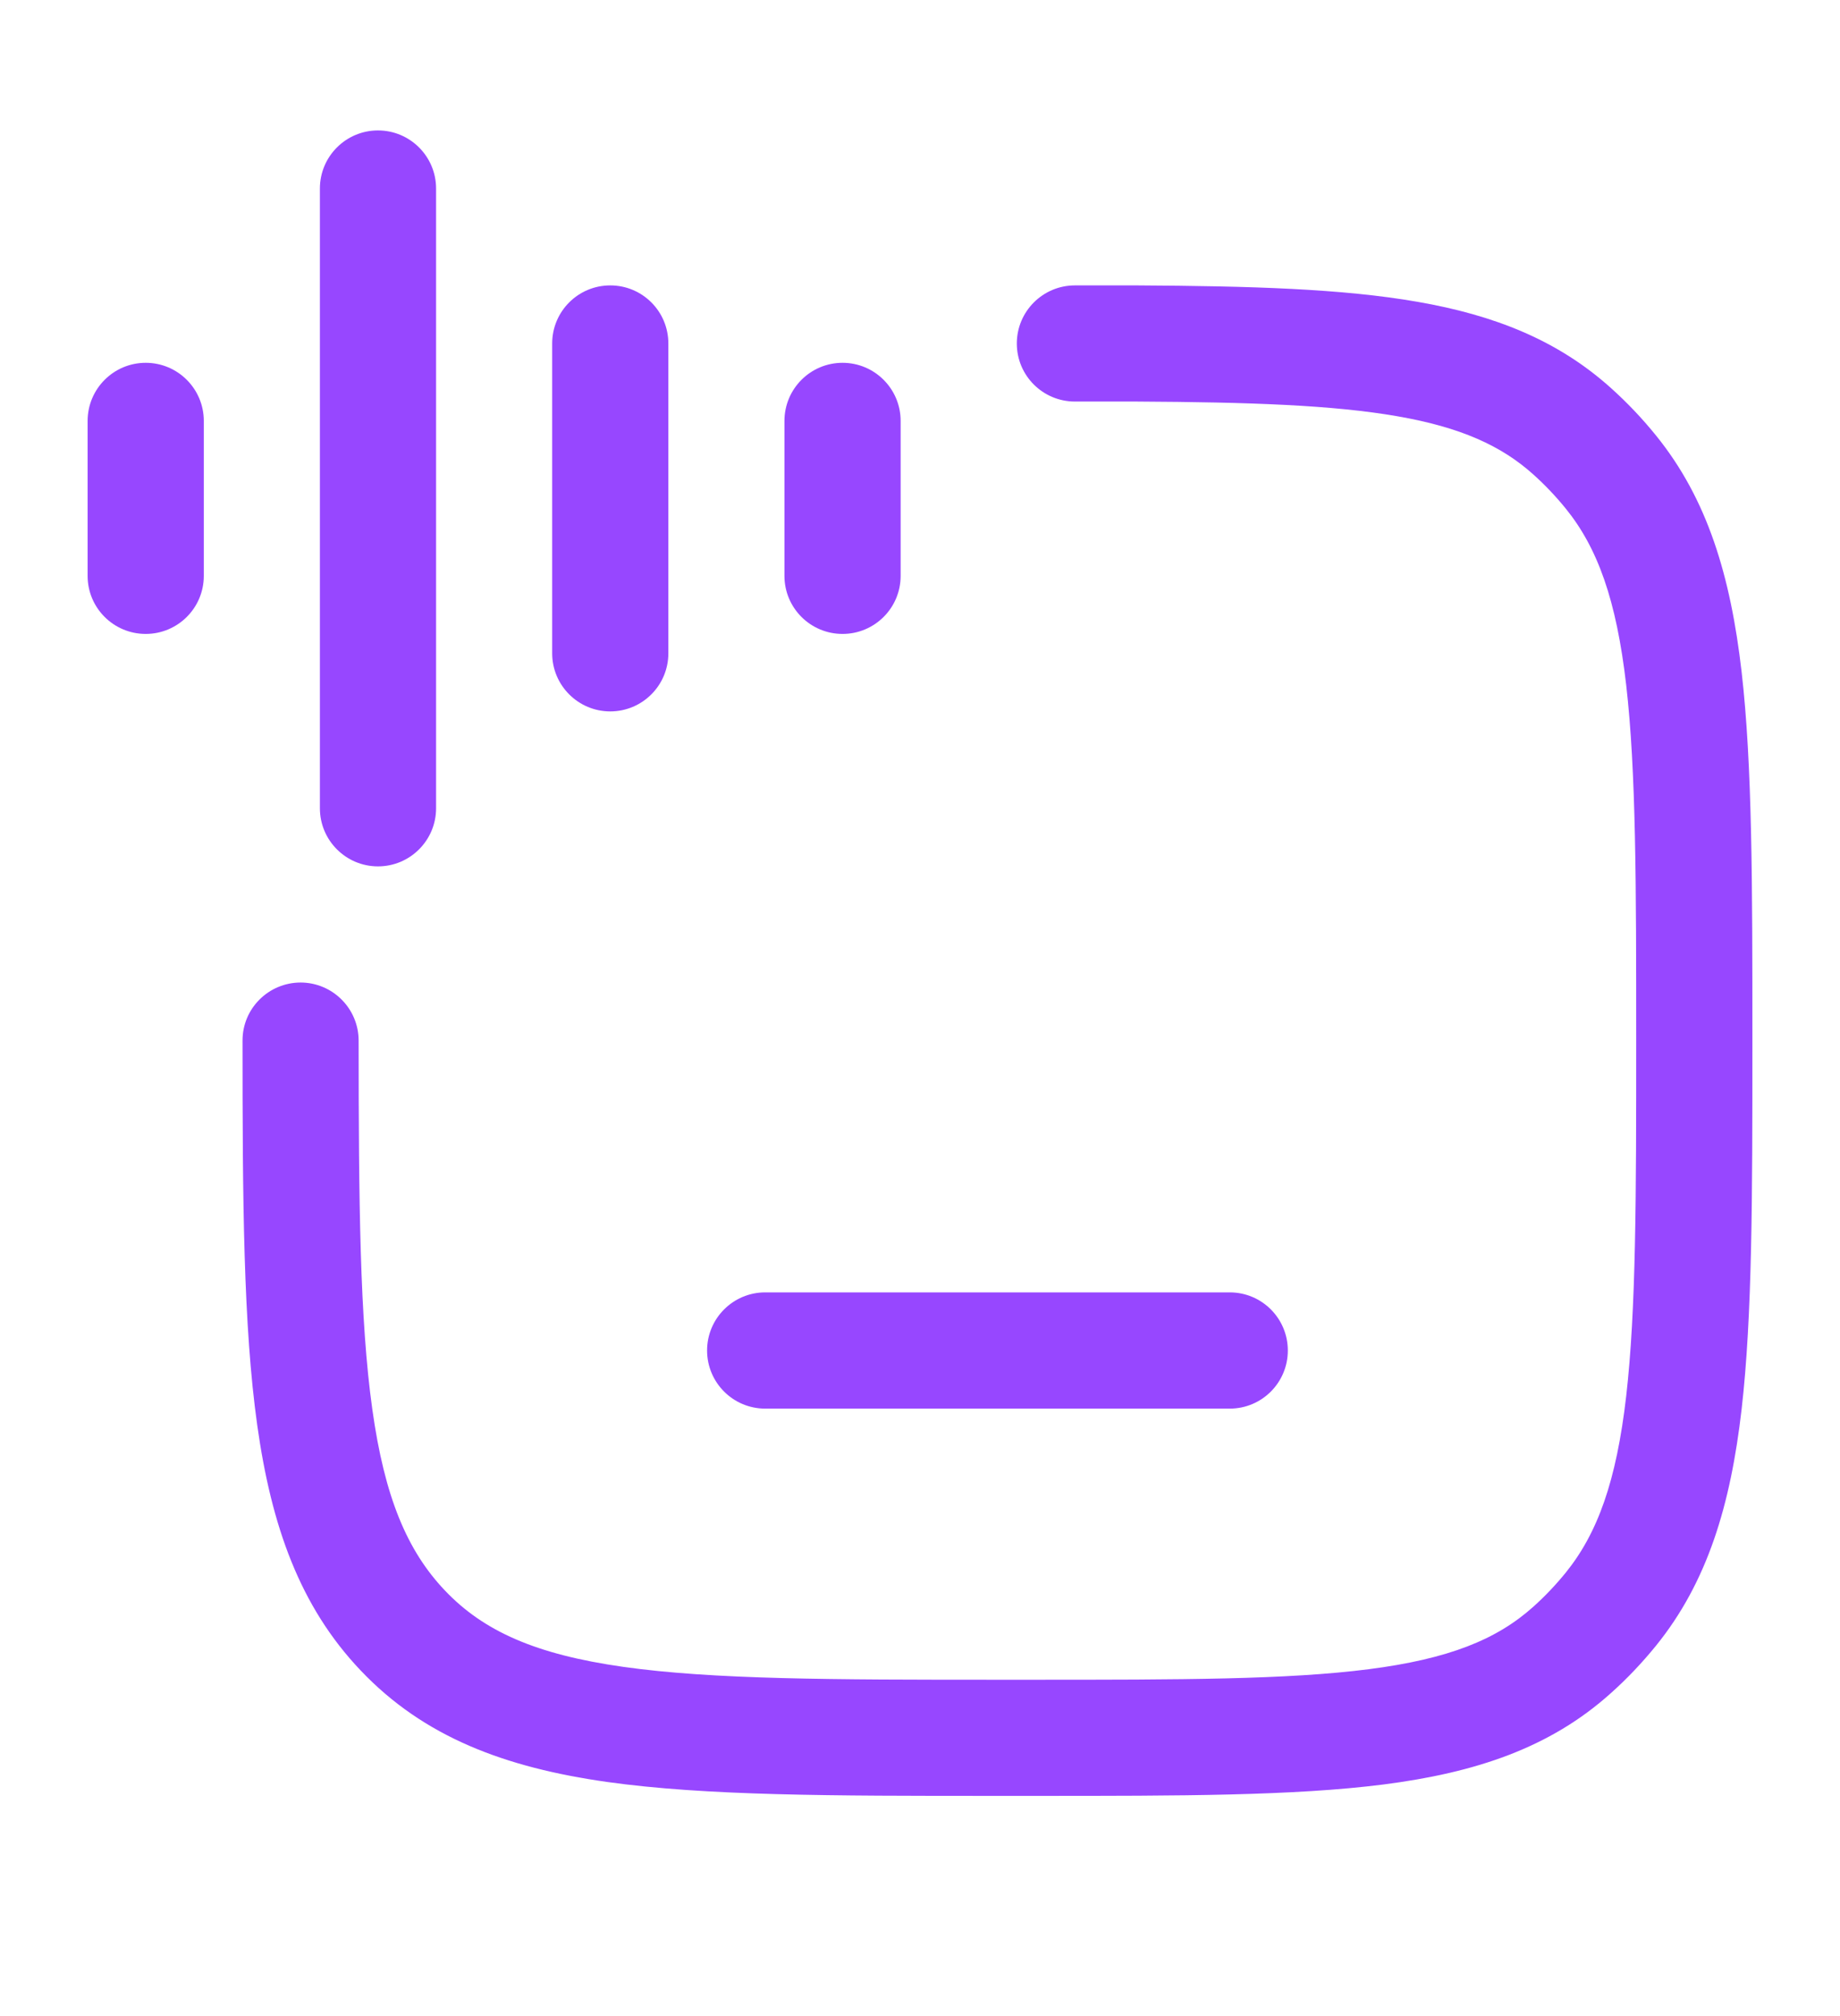 <svg width="21" height="23" viewBox="0 0 21 23" fill="none" xmlns="http://www.w3.org/2000/svg">
<path fill-rule="evenodd" clip-rule="evenodd" d="M14.698 15.407C14.698 15.041 14.402 14.744 14.035 14.744H8.733C8.367 14.744 8.07 15.041 8.07 15.407C8.07 15.773 8.367 16.07 8.733 16.07H14.035C14.402 16.07 14.698 15.773 14.698 15.407Z" fill="#9747FF"/>
<path fill-rule="evenodd" clip-rule="evenodd" d="M4.314 1.488C4.68 1.488 4.977 1.785 4.977 2.151V9.221C4.977 9.587 4.68 9.884 4.314 9.884C3.948 9.884 3.651 9.587 3.651 9.221V2.151C3.651 1.785 3.948 1.488 4.314 1.488ZM6.965 3.256C7.331 3.256 7.628 3.552 7.628 3.919V7.453C7.628 7.819 7.331 8.116 6.965 8.116C6.599 8.116 6.302 7.819 6.302 7.453V3.919C6.302 3.552 6.599 3.256 6.965 3.256ZM1.663 4.139C2.029 4.139 2.326 4.436 2.326 4.802V6.57C2.326 6.936 2.029 7.232 1.663 7.232C1.297 7.232 1 6.936 1 6.57V4.802C1 4.436 1.297 4.139 1.663 4.139ZM9.616 4.139C9.982 4.139 10.279 4.436 10.279 4.802V6.57C10.279 6.936 9.982 7.232 9.616 7.232C9.25 7.232 8.953 6.936 8.953 6.57V4.802C8.953 4.436 9.25 4.139 9.616 4.139Z" fill="#9747FF"/>
<path fill-rule="evenodd" clip-rule="evenodd" d="M12.975 3.256H12.268C11.902 3.256 11.605 3.553 11.605 3.919C11.605 4.285 11.902 4.581 12.268 4.581H12.973C14.269 4.588 15.214 4.621 15.949 4.749C16.667 4.874 17.133 5.083 17.5 5.413C17.633 5.532 17.756 5.662 17.87 5.802C18.233 6.25 18.448 6.843 18.56 7.816C18.673 8.801 18.674 10.085 18.674 11.871C18.674 13.658 18.673 14.941 18.56 15.926C18.448 16.899 18.233 17.492 17.87 17.941C17.756 18.081 17.633 18.211 17.5 18.33C17.081 18.706 16.532 18.926 15.621 19.043C14.693 19.162 13.481 19.163 11.781 19.163H11.384C9.489 19.163 8.139 19.161 7.113 19.016C6.11 18.874 5.516 18.607 5.076 18.143C4.647 17.691 4.389 17.081 4.249 16.076C4.106 15.056 4.094 13.72 4.093 11.872C4.093 11.506 3.796 11.209 3.43 11.209C3.064 11.21 2.767 11.506 2.768 11.872C2.768 13.693 2.777 15.13 2.936 16.26C3.097 17.407 3.421 18.326 4.115 19.056C4.839 19.819 5.765 20.164 6.927 20.329C8.057 20.488 9.501 20.488 11.331 20.488H11.829C13.471 20.488 14.767 20.488 15.79 20.358C16.84 20.223 17.689 19.942 18.386 19.315C18.571 19.15 18.742 18.969 18.899 18.776C19.488 18.049 19.751 17.17 19.877 16.078C20 15.008 20 13.649 20 11.914V11.828C20 10.094 20 8.734 19.877 7.664C19.751 6.572 19.488 5.693 18.899 4.967C18.742 4.773 18.571 4.593 18.386 4.427C17.778 3.88 17.053 3.595 16.177 3.443C15.317 3.293 14.266 3.263 12.978 3.256L12.975 3.256Z" fill="#9747FF"/>
</svg>
